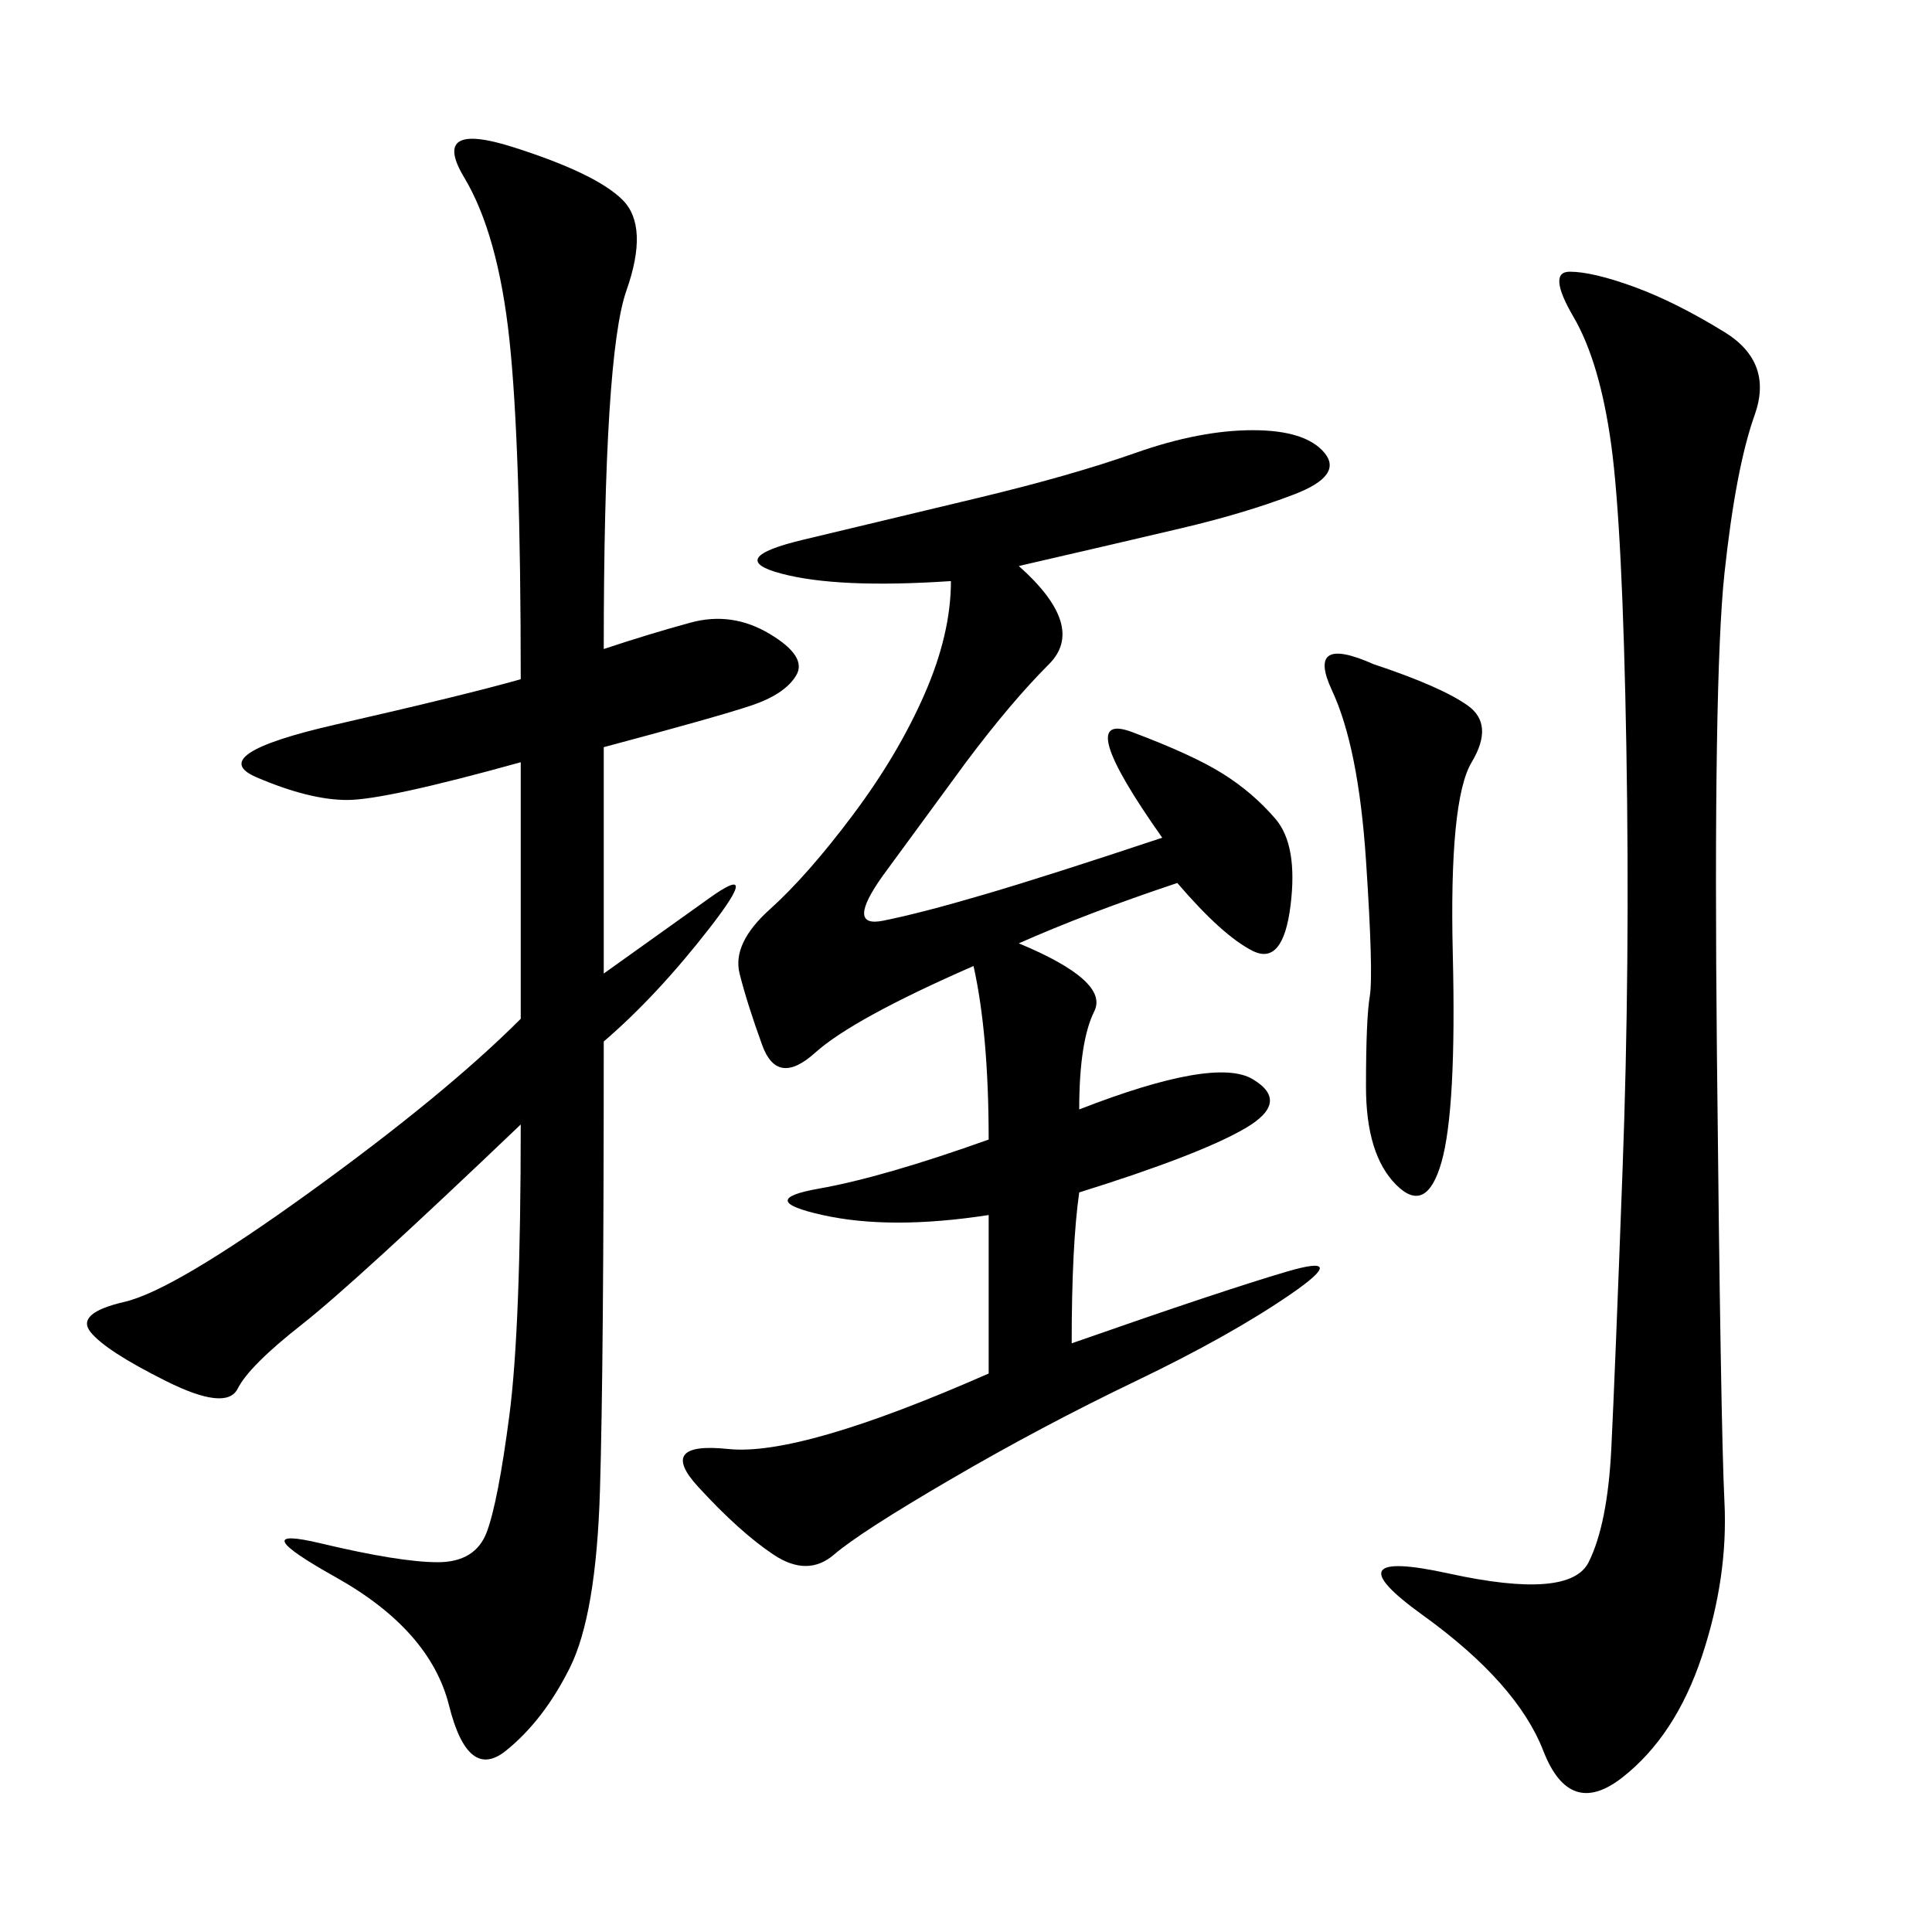 <svg xmlns="http://www.w3.org/2000/svg" xmlns:xlink="http://www.w3.org/1999/xlink" width="300" height="300"><path d="M93.75 100.78Q100.78 98.44 107.23 96.68Q113.67 94.92 119.53 98.44Q125.39 101.95 123.63 104.88Q121.88 107.81 116.60 109.57Q111.33 111.33 93.75 116.02L93.75 116.02L93.75 151.17L110.16 139.45Q118.36 133.59 110.16 144.14Q101.95 154.69 93.75 161.72L93.75 161.72Q93.75 212.11 93.16 231.45Q92.58 250.78 88.48 258.98Q84.38 267.19 78.52 271.88Q72.66 276.56 69.73 264.84Q66.80 253.13 52.15 244.92Q37.50 236.72 49.80 239.65Q62.11 242.58 67.97 242.58L67.97 242.58Q73.83 242.58 75.59 237.89Q77.34 233.20 79.10 219.73Q80.86 206.25 80.86 174.61L80.86 174.61Q55.08 199.22 46.88 205.66Q38.67 212.11 36.91 215.63Q35.16 219.14 25.78 214.45Q16.41 209.77 14.06 206.84Q11.72 203.91 19.34 202.15Q26.95 200.39 48.05 185.16Q69.14 169.92 80.86 158.20L80.86 158.20L80.86 118.36Q59.77 124.22 53.91 124.22L53.91 124.22Q48.05 124.22 39.84 120.70Q31.64 117.19 52.15 112.50Q72.66 107.81 80.86 105.47L80.86 105.47Q80.86 69.14 79.10 52.73Q77.34 36.33 72.07 27.54Q66.80 18.75 79.69 22.85Q92.58 26.95 96.68 31.05Q100.78 35.16 97.27 45.12Q93.75 55.08 93.75 100.78L93.75 100.78ZM158.20 87.89Q168.75 97.27 162.89 103.13Q157.03 108.98 150 118.36L150 118.36L137.11 135.94Q131.25 144.14 137.11 142.97Q142.97 141.80 152.93 138.87Q162.89 135.94 180.47 130.08L180.47 130.08Q166.41 110.16 175.78 113.67Q185.16 117.19 189.84 120.12Q194.53 123.05 198.05 127.15Q201.56 131.25 200.39 140.63Q199.22 150 194.53 147.66Q189.84 145.31 182.81 137.11L182.81 137.11Q168.75 141.80 158.20 146.48L158.20 146.48Q172.27 152.34 169.92 157.03Q167.58 161.72 167.58 172.27L167.58 172.27Q188.67 164.06 194.53 167.58Q200.39 171.09 193.36 175.20Q186.33 179.30 167.58 185.16L167.58 185.16Q166.41 193.36 166.41 208.59L166.41 208.59Q189.84 200.39 199.80 197.46Q209.77 194.53 200.39 200.98Q191.02 207.42 176.37 214.45Q161.72 221.48 147.66 229.69Q133.59 237.89 129.49 241.41Q125.39 244.92 120.12 241.41Q114.84 237.89 108.40 230.86Q101.95 223.83 113.09 225Q124.22 226.17 153.52 213.28L153.52 213.28L153.52 188.67Q138.28 191.02 127.73 188.67Q117.19 186.33 127.15 184.57Q137.11 182.81 153.52 176.95L153.52 176.95Q153.52 160.55 151.17 150L151.17 150Q132.42 158.20 126.56 163.48Q120.70 168.75 118.36 162.30Q116.02 155.86 114.84 151.17Q113.67 146.48 119.53 141.21Q125.39 135.94 132.42 126.56Q139.45 117.19 143.55 107.81Q147.66 98.44 147.66 90.23L147.66 90.23Q130.08 91.41 121.29 89.06Q112.50 86.72 124.80 83.79Q137.11 80.86 151.76 77.34Q166.41 73.83 176.37 70.31Q186.33 66.80 194.53 66.80L194.53 66.80Q202.73 66.80 205.66 70.31Q208.59 73.83 200.98 76.76Q193.36 79.69 183.40 82.03Q173.44 84.38 158.20 87.89L158.20 87.89ZM243.75 42.19Q247.27 42.19 253.71 44.53Q260.16 46.88 267.77 51.56Q275.39 56.25 272.46 64.45Q269.53 72.66 267.77 89.06Q266.02 105.47 266.60 163.48Q267.19 221.48 267.77 233.20Q268.36 244.92 264.26 257.23Q260.16 269.53 251.95 275.98Q243.75 282.42 239.65 271.88Q235.55 261.33 220.90 250.78Q206.25 240.23 225 244.34Q243.75 248.44 246.68 242.58Q249.61 236.72 250.20 225Q250.78 213.28 251.95 181.64Q253.13 150 252.54 116.02Q251.95 82.03 250.20 69.14Q248.44 56.25 244.34 49.22Q240.23 42.19 243.75 42.19L243.75 42.19ZM213.28 103.13Q223.83 106.64 227.93 109.57Q232.03 112.50 228.52 118.36Q225 124.22 225.59 148.24Q226.17 172.27 223.83 180.47Q221.48 188.67 216.80 183.98Q212.11 179.30 212.11 168.75L212.11 168.75Q212.11 158.20 212.70 154.69Q213.28 151.17 212.11 133.59Q210.94 116.02 206.84 107.23Q202.73 98.44 213.28 103.13L213.28 103.13Z"/></svg>